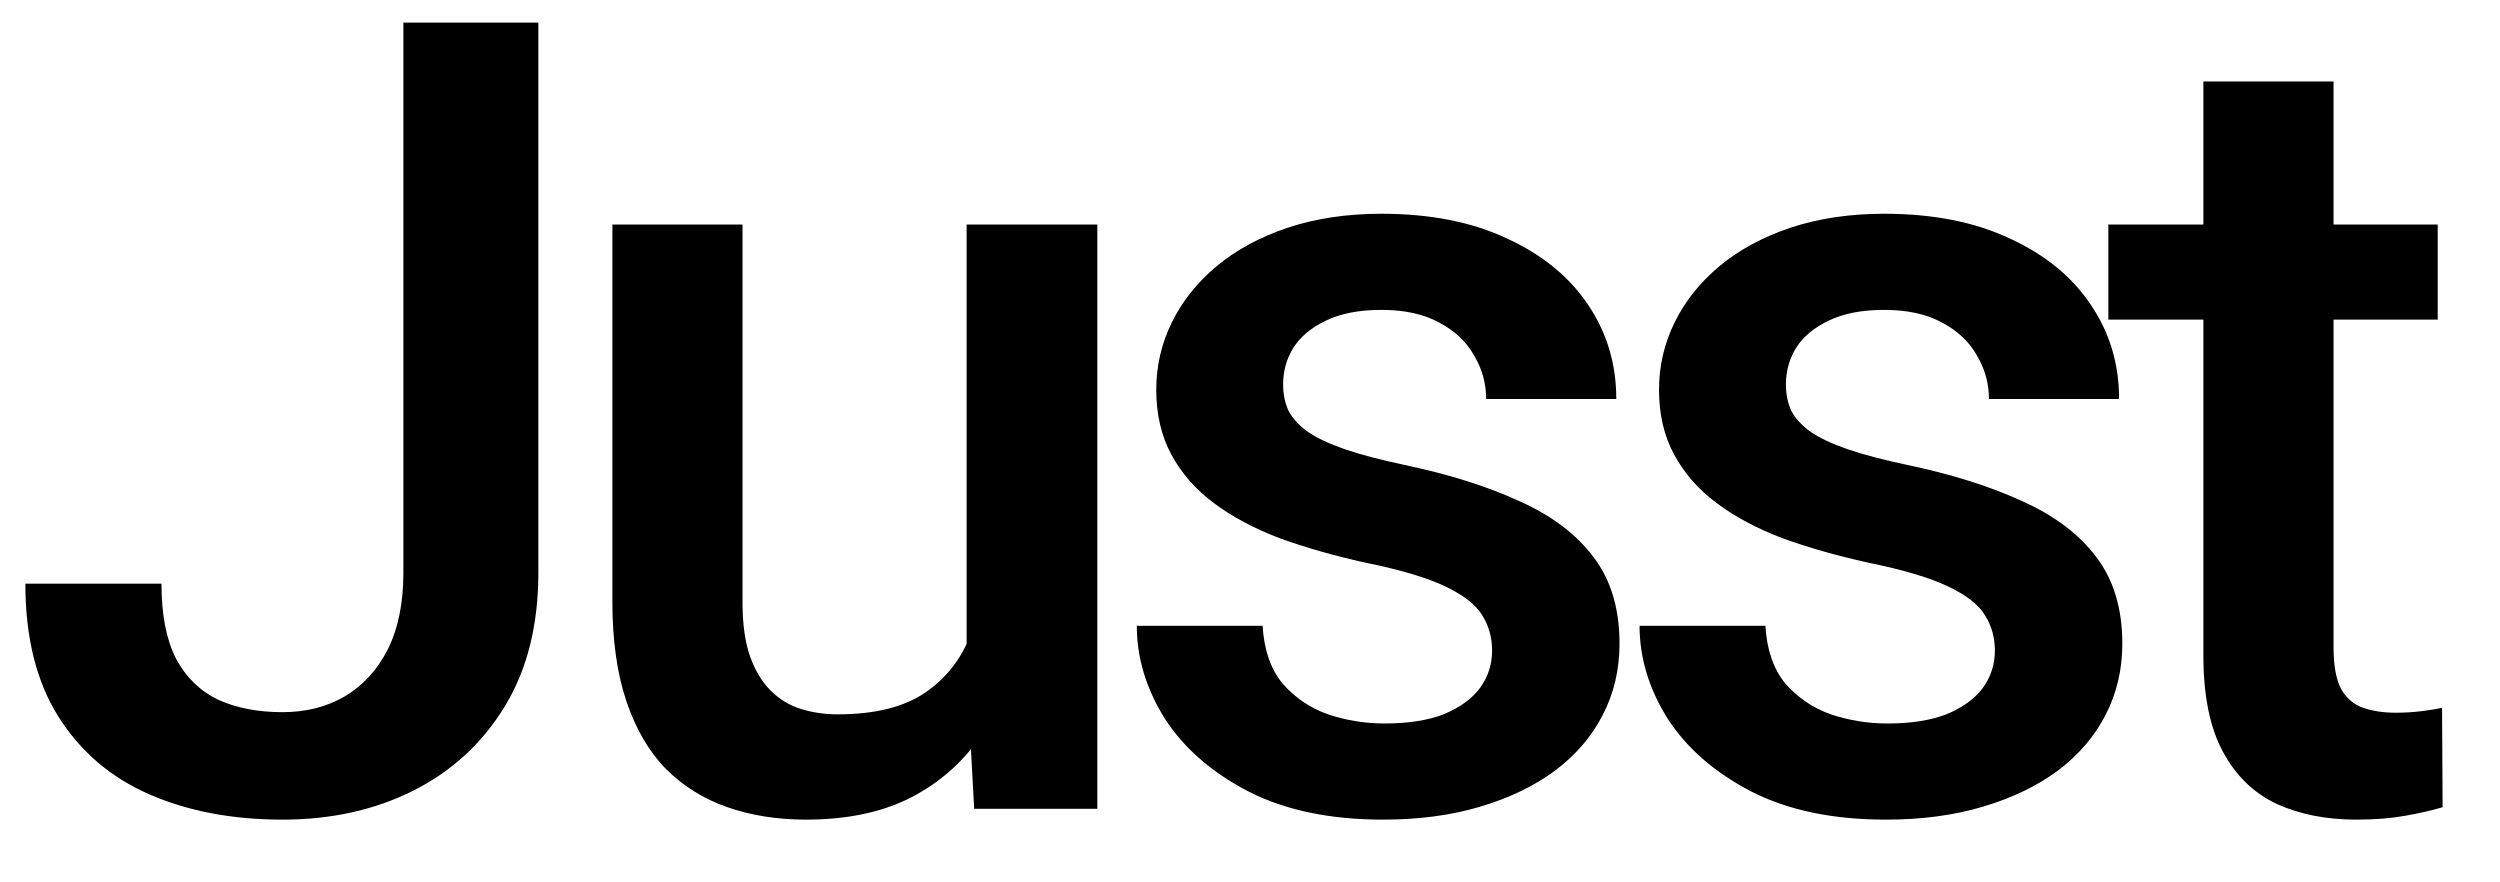 <svg width="68" height="24" viewBox="0 0 68 24" fill="none" xmlns="http://www.w3.org/2000/svg">
<path d="M10.972 15.582V0.615H14.643V15.582C14.643 17.001 14.34 18.211 13.733 19.209C13.126 20.208 12.298 20.972 11.251 21.501C10.203 22.029 9.013 22.294 7.682 22.294C6.321 22.294 5.111 22.064 4.054 21.603C3.006 21.143 2.184 20.438 1.586 19.488C0.989 18.539 0.69 17.334 0.69 15.875H4.392C4.392 16.717 4.524 17.398 4.788 17.917C5.062 18.426 5.444 18.798 5.934 19.033C6.433 19.258 7.016 19.371 7.682 19.371C8.318 19.371 8.881 19.229 9.371 18.945C9.87 18.651 10.262 18.225 10.546 17.667C10.83 17.099 10.972 16.404 10.972 15.582ZM26.292 18.255V6.108H29.847V22H26.498L26.292 18.255ZM26.792 14.95L27.981 14.921C27.981 15.988 27.864 16.972 27.629 17.873C27.394 18.764 27.032 19.542 26.542 20.208C26.052 20.864 25.426 21.378 24.662 21.75C23.898 22.113 22.983 22.294 21.916 22.294C21.142 22.294 20.432 22.181 19.786 21.956C19.14 21.731 18.581 21.383 18.111 20.913C17.651 20.443 17.294 19.831 17.039 19.077C16.785 18.323 16.657 17.422 16.657 16.375V6.108H20.197V16.404C20.197 16.982 20.266 17.466 20.403 17.858C20.54 18.24 20.726 18.548 20.961 18.783C21.196 19.018 21.47 19.185 21.783 19.283C22.097 19.381 22.43 19.43 22.782 19.43C23.791 19.43 24.584 19.234 25.161 18.842C25.749 18.441 26.165 17.902 26.41 17.227C26.665 16.551 26.792 15.792 26.792 14.95ZM40.585 17.697C40.585 17.344 40.497 17.026 40.321 16.742C40.145 16.448 39.807 16.184 39.307 15.949C38.818 15.714 38.093 15.498 37.133 15.303C36.291 15.117 35.518 14.896 34.813 14.642C34.118 14.377 33.52 14.059 33.021 13.687C32.522 13.315 32.135 12.874 31.861 12.365C31.587 11.856 31.45 11.268 31.45 10.602C31.45 9.956 31.591 9.344 31.875 8.767C32.159 8.189 32.566 7.68 33.094 7.239C33.623 6.798 34.265 6.451 35.019 6.196C35.782 5.942 36.634 5.814 37.574 5.814C38.906 5.814 40.047 6.04 40.996 6.49C41.956 6.931 42.69 7.533 43.2 8.297C43.709 9.051 43.963 9.902 43.963 10.852H40.423C40.423 10.431 40.316 10.04 40.1 9.677C39.895 9.305 39.581 9.006 39.16 8.781C38.739 8.546 38.211 8.429 37.574 8.429C36.967 8.429 36.463 8.527 36.061 8.723C35.67 8.909 35.376 9.153 35.18 9.457C34.994 9.76 34.901 10.093 34.901 10.456C34.901 10.72 34.95 10.96 35.048 11.175C35.156 11.381 35.332 11.572 35.577 11.748C35.821 11.915 36.154 12.071 36.575 12.218C37.006 12.365 37.545 12.507 38.191 12.644C39.405 12.899 40.448 13.227 41.319 13.628C42.201 14.02 42.876 14.529 43.346 15.156C43.816 15.773 44.051 16.556 44.051 17.506C44.051 18.211 43.9 18.857 43.596 19.444C43.302 20.022 42.871 20.526 42.303 20.957C41.736 21.378 41.055 21.706 40.262 21.941C39.479 22.176 38.597 22.294 37.618 22.294C36.179 22.294 34.96 22.039 33.961 21.53C32.962 21.011 32.203 20.35 31.684 19.547C31.175 18.735 30.921 17.892 30.921 17.021H34.343C34.382 17.677 34.563 18.201 34.886 18.593C35.219 18.974 35.63 19.253 36.12 19.43C36.62 19.596 37.133 19.679 37.662 19.679C38.299 19.679 38.832 19.596 39.263 19.43C39.694 19.253 40.022 19.018 40.247 18.725C40.472 18.421 40.585 18.078 40.585 17.697ZM54.261 17.697C54.261 17.344 54.173 17.026 53.996 16.742C53.82 16.448 53.483 16.184 52.983 15.949C52.493 15.714 51.769 15.498 50.809 15.303C49.967 15.117 49.194 14.896 48.489 14.642C47.794 14.377 47.196 14.059 46.697 13.687C46.197 13.315 45.811 12.874 45.536 12.365C45.262 11.856 45.125 11.268 45.125 10.602C45.125 9.956 45.267 9.344 45.551 8.767C45.835 8.189 46.242 7.68 46.77 7.239C47.299 6.798 47.94 6.451 48.694 6.196C49.458 5.942 50.31 5.814 51.25 5.814C52.582 5.814 53.722 6.04 54.672 6.49C55.632 6.931 56.366 7.533 56.875 8.297C57.385 9.051 57.639 9.902 57.639 10.852H54.099C54.099 10.431 53.992 10.04 53.776 9.677C53.571 9.305 53.257 9.006 52.836 8.781C52.415 8.546 51.886 8.429 51.25 8.429C50.643 8.429 50.139 8.527 49.737 8.723C49.346 8.909 49.052 9.153 48.856 9.457C48.67 9.76 48.577 10.093 48.577 10.456C48.577 10.72 48.626 10.96 48.724 11.175C48.831 11.381 49.008 11.572 49.252 11.748C49.497 11.915 49.83 12.071 50.251 12.218C50.682 12.365 51.221 12.507 51.867 12.644C53.081 12.899 54.124 13.227 54.995 13.628C55.877 14.02 56.552 14.529 57.022 15.156C57.492 15.773 57.727 16.556 57.727 17.506C57.727 18.211 57.575 18.857 57.272 19.444C56.978 20.022 56.547 20.526 55.979 20.957C55.411 21.378 54.731 21.706 53.938 21.941C53.154 22.176 52.273 22.294 51.294 22.294C49.855 22.294 48.636 22.039 47.637 21.53C46.638 21.011 45.879 20.35 45.36 19.547C44.851 18.735 44.596 17.892 44.596 17.021H48.019C48.058 17.677 48.239 18.201 48.562 18.593C48.895 18.974 49.306 19.253 49.796 19.43C50.295 19.596 50.809 19.679 51.338 19.679C51.975 19.679 52.508 19.596 52.939 19.43C53.37 19.253 53.698 19.018 53.923 18.725C54.148 18.421 54.261 18.078 54.261 17.697ZM66.306 6.108V8.693H57.347V6.108H66.306ZM59.932 2.216H63.472V17.608C63.472 18.098 63.54 18.475 63.677 18.739C63.824 18.994 64.025 19.165 64.279 19.253C64.534 19.342 64.833 19.386 65.175 19.386C65.42 19.386 65.655 19.371 65.88 19.342C66.106 19.312 66.287 19.283 66.424 19.253L66.439 21.956C66.145 22.044 65.802 22.122 65.41 22.191C65.029 22.259 64.588 22.294 64.089 22.294C63.276 22.294 62.556 22.152 61.929 21.868C61.303 21.574 60.813 21.099 60.461 20.443C60.108 19.787 59.932 18.916 59.932 17.829V2.216Z" fill="black"/>
</svg>
